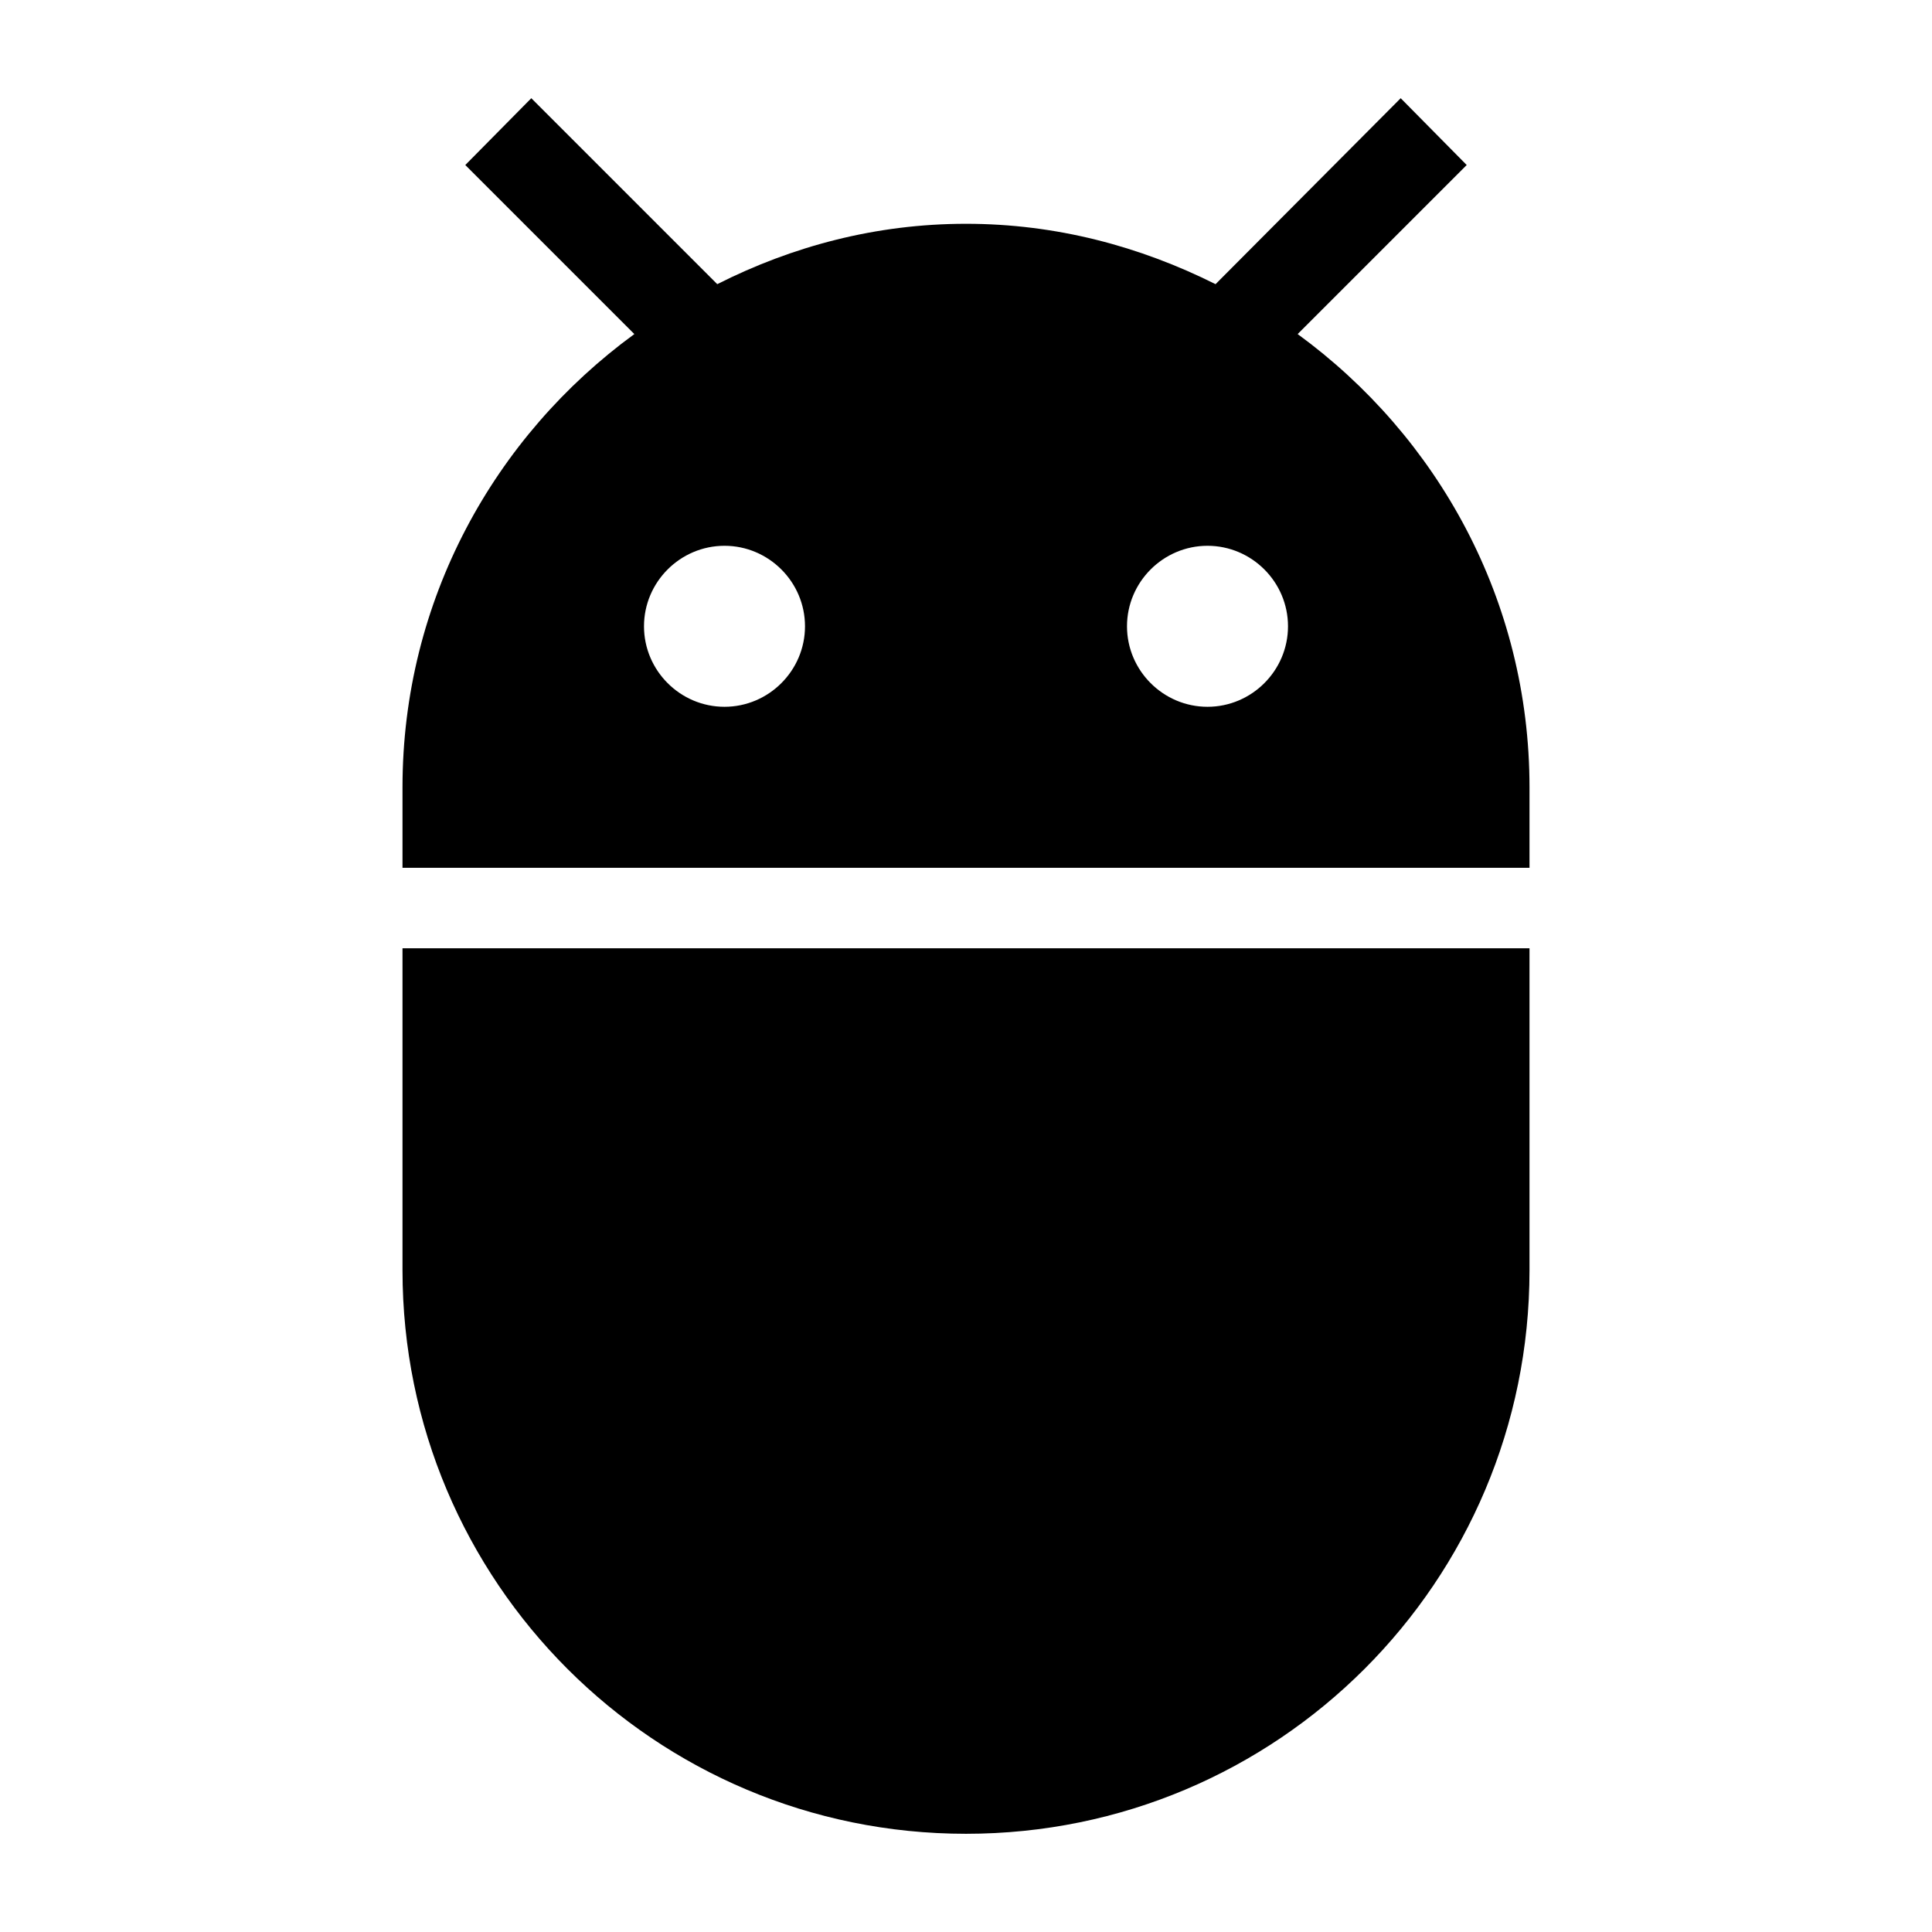 <?xml version="1.0" encoding="UTF-8"?> <svg xmlns="http://www.w3.org/2000/svg" width="24" height="24" viewBox="0 0 24 24" fill="none"> <path d="M5 15.78C5 19.65 8.13 22.78 12 22.78C15.87 22.78 19 19.65 19 15.78V11.78H5V15.78ZM16.12 4.15L18.22 2.05L17.4 1.22L15.1 3.53C14.16 3.06 13.12 2.78 12 2.78C10.88 2.78 9.84 3.06 8.91 3.53L6.6 1.22L5.78 2.05L7.88 4.15C6.14 5.42 5 7.46 5 9.78V10.78H19V9.78C19 7.46 17.86 5.42 16.12 4.15ZM9 8.78C8.45 8.78 8 8.33 8 7.78C8 7.23 8.45 6.78 9 6.78C9.55 6.78 10 7.23 10 7.78C10 8.33 9.55 8.78 9 8.78ZM15 8.78C14.45 8.78 14 8.33 14 7.78C14 7.23 14.45 6.78 15 6.78C15.55 6.78 16 7.23 16 7.78C16 8.33 15.55 8.78 15 8.78Z" fill="black"></path> </svg> 